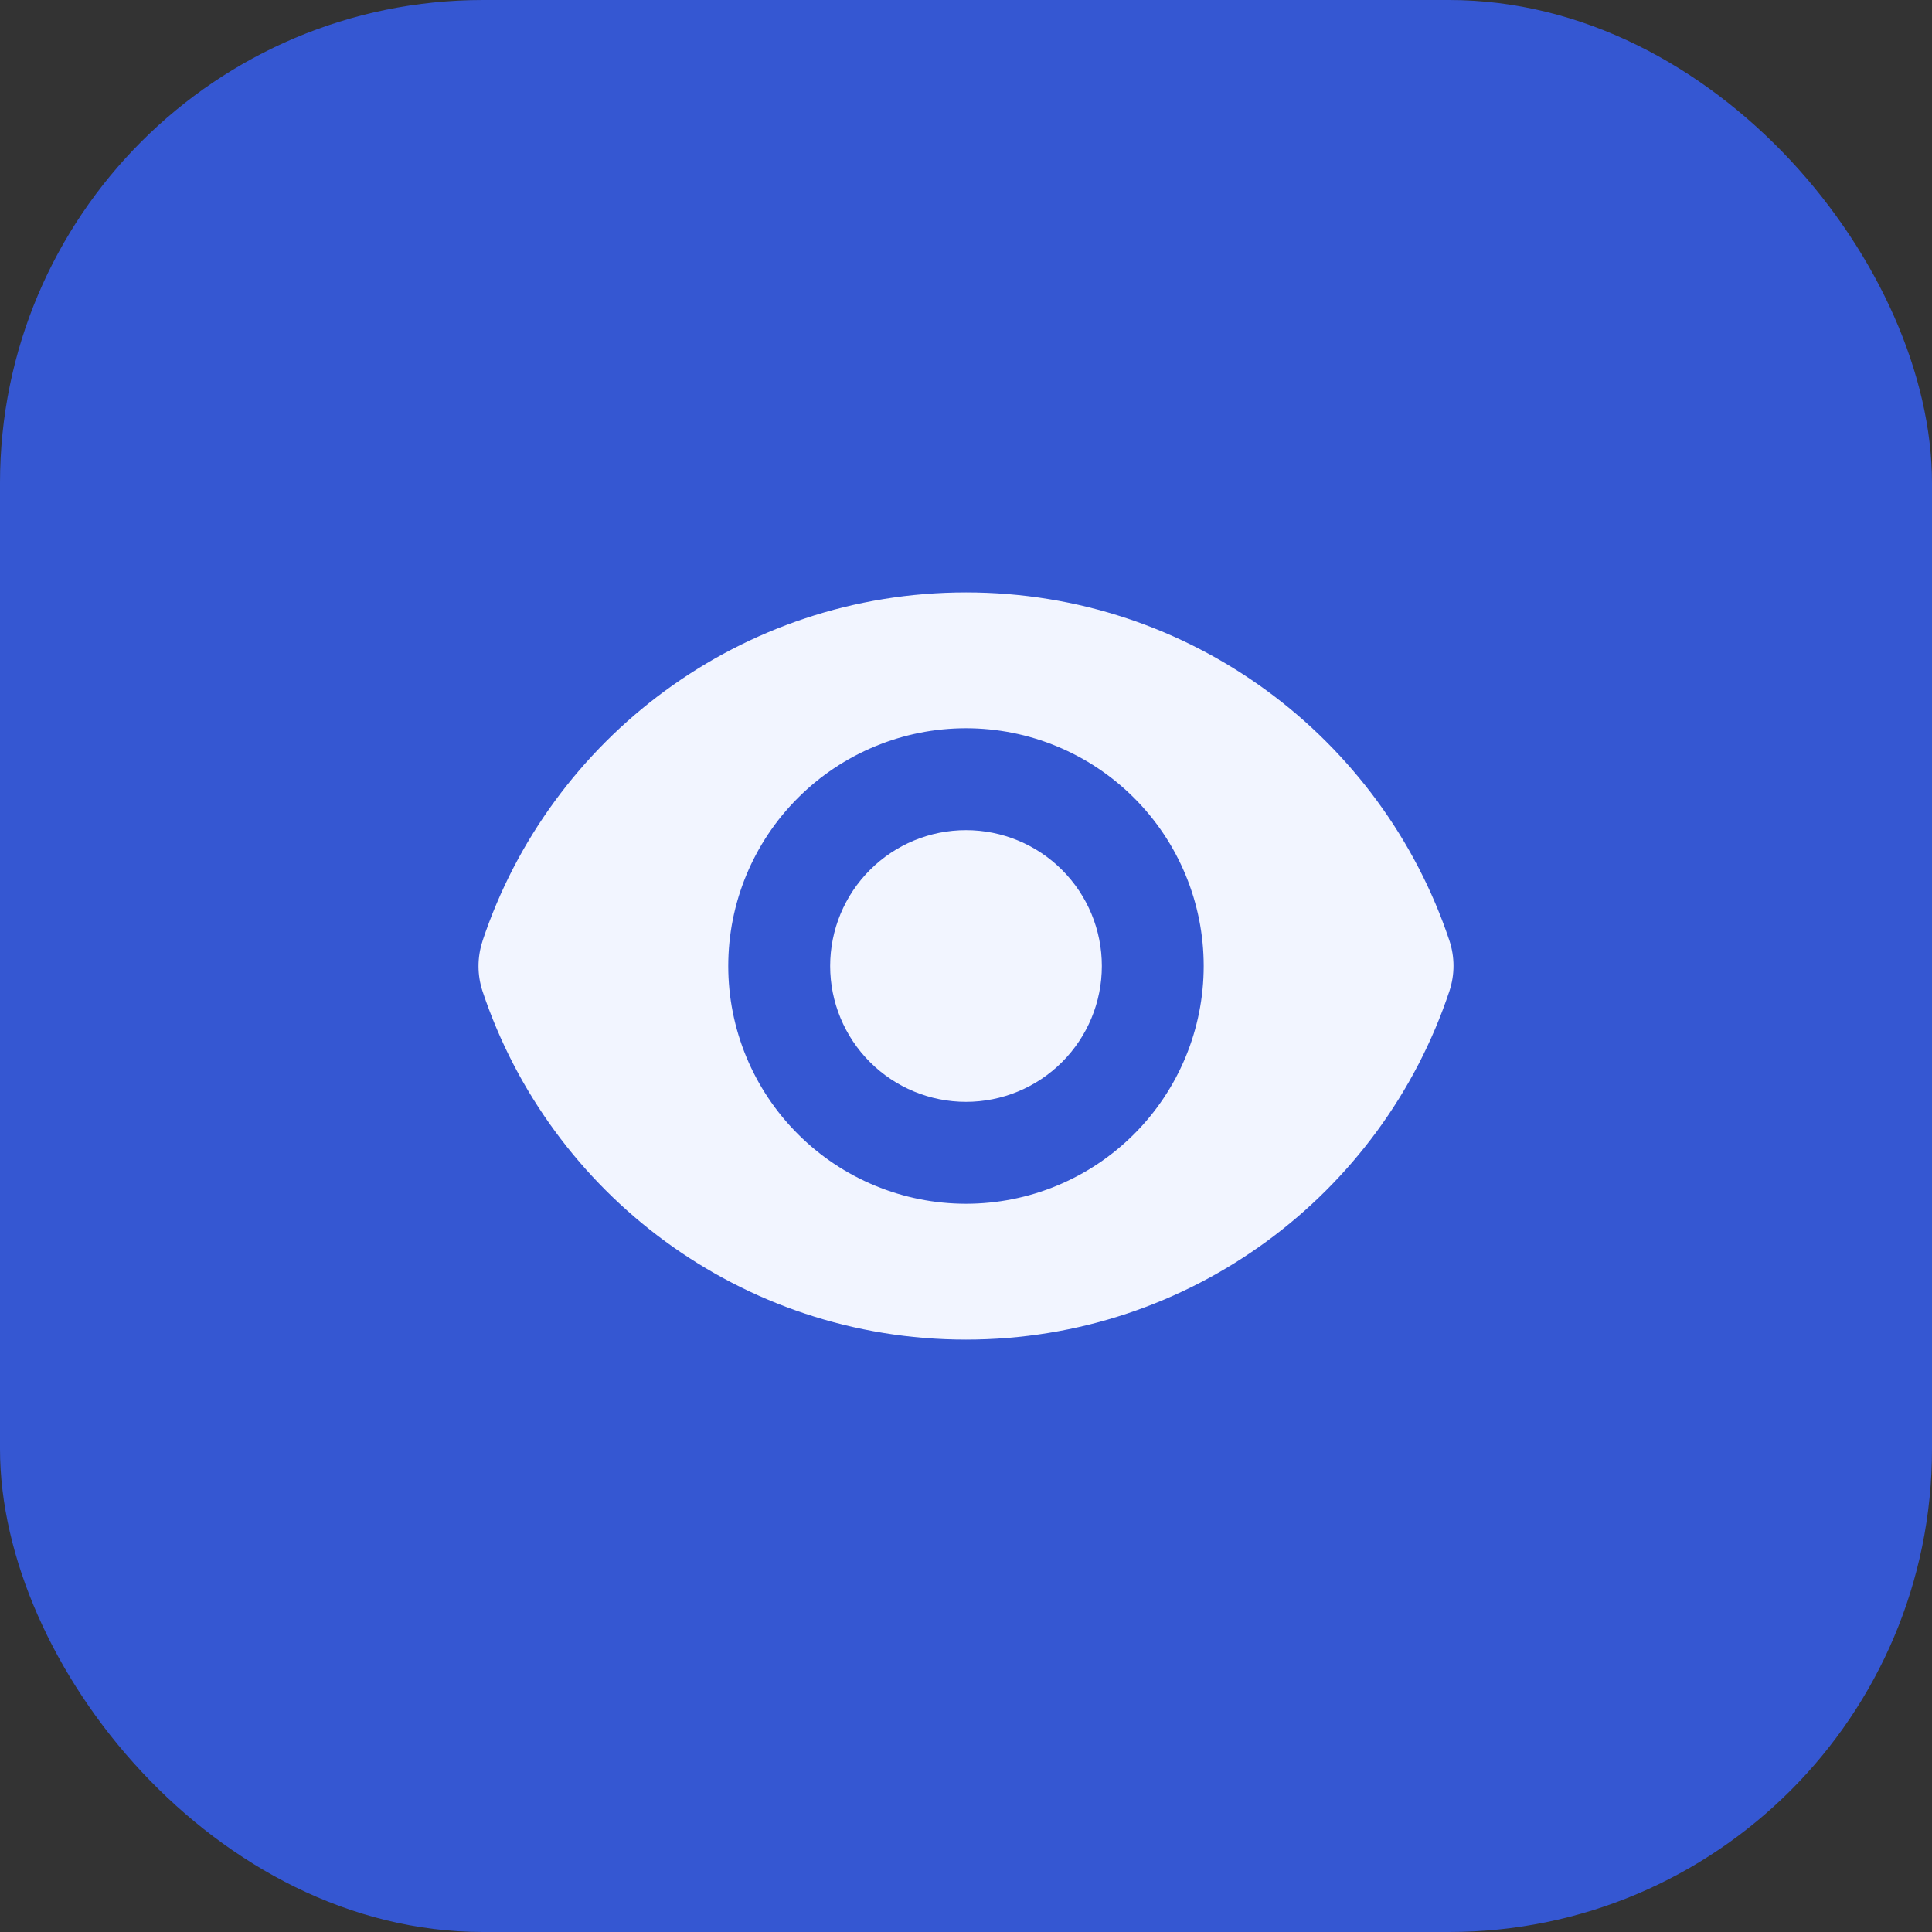 <svg width="32" height="32" viewBox="0 0 32 32" fill="none" xmlns="http://www.w3.org/2000/svg">
<rect x="0" y="0" width="32" height="32" fill="#333333" stroke="none"/>
<rect width="32" height="32" rx="8" fill="#3557D2"/>
<path d="M16 18.25C16.597 18.25 17.169 18.013 17.591 17.591C18.013 17.169 18.25 16.597 18.25 16C18.25 15.403 18.013 14.831 17.591 14.409C17.169 13.987 16.597 13.75 16 13.75C15.403 13.75 14.831 13.987 14.409 14.409C13.987 14.831 13.75 15.403 13.75 16C13.75 16.597 13.987 17.169 14.409 17.591C14.831 18.013 15.403 18.25 16 18.25V18.25Z" fill="#F2F5FF"/>
<path fill-rule="evenodd" clip-rule="evenodd" d="M7.992 15.585C9.108 12.232 12.271 9.812 16.001 9.812C19.728 9.812 22.889 12.23 24.007 15.58C24.097 15.851 24.097 16.144 24.007 16.415C22.892 19.768 19.728 22.188 15.999 22.188C12.272 22.188 9.11 19.77 7.993 16.42C7.903 16.149 7.903 15.856 7.993 15.585H7.992ZM19.937 16C19.937 17.044 19.523 18.046 18.784 18.784C18.046 19.523 17.044 19.938 16 19.938C14.956 19.938 13.954 19.523 13.216 18.784C12.477 18.046 12.062 17.044 12.062 16C12.062 14.956 12.477 13.954 13.216 13.216C13.954 12.477 14.956 12.062 16 12.062C17.044 12.062 18.046 12.477 18.784 13.216C19.523 13.954 19.937 14.956 19.937 16V16Z" fill="#F2F5FF"/>
</svg>

